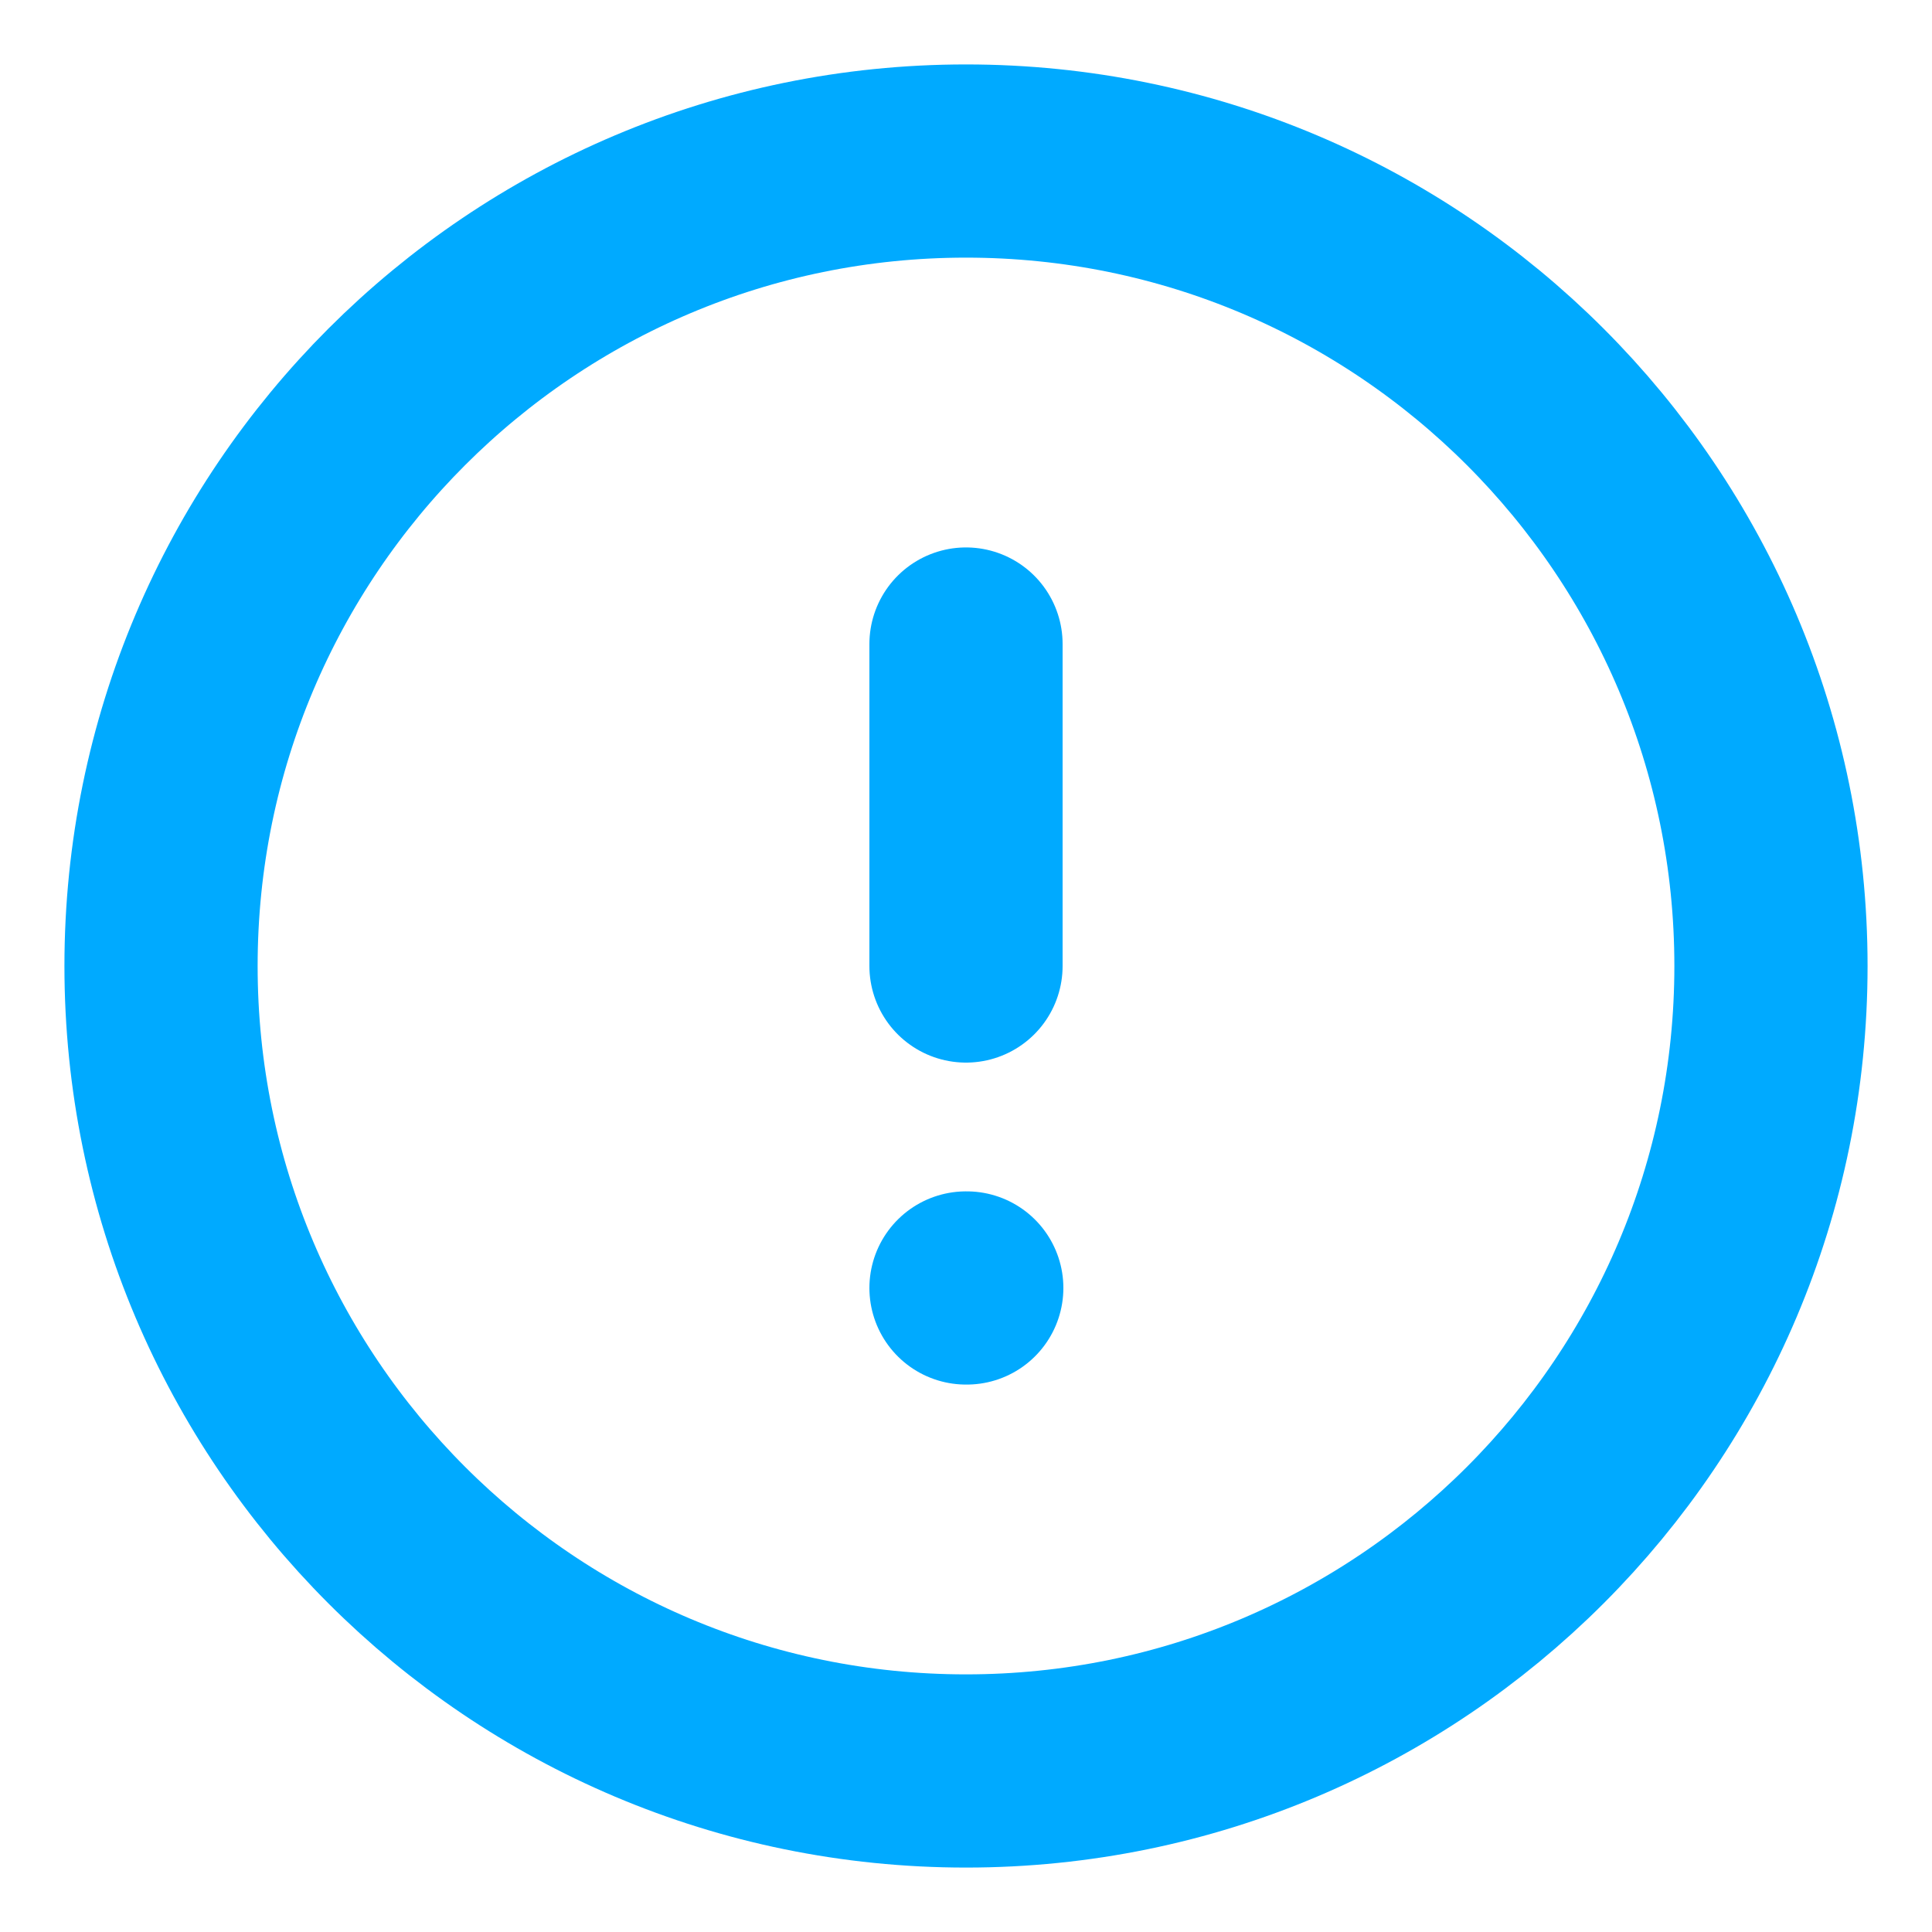 <?xml version="1.0" encoding="UTF-8"?> <svg xmlns="http://www.w3.org/2000/svg" width="20" height="20" viewBox="0 0 20 20" fill="none"> <g clip-path="url(#clip0_292_15803)"> <path d="M10 18.333C14.602 18.333 18.333 14.602 18.333 10C18.333 5.398 14.602 1.667 10 1.667C5.398 1.667 1.667 5.398 1.667 10C1.667 14.602 5.398 18.333 10 18.333Z" stroke="#00AAFF" stroke-width="2" stroke-linecap="round" stroke-linejoin="round"></path> <path d="M10 6.667V10" stroke="#00AAFF" stroke-width="2" stroke-linecap="round" stroke-linejoin="round"></path> <path d="M10 13.333H10.008" stroke="#00AAFF" stroke-width="2" stroke-linecap="round" stroke-linejoin="round"></path> </g> <defs> <clipPath id="clip0_292_15803"> <rect width="20" height="20" fill="white"></rect> </clipPath> </defs> </svg> 